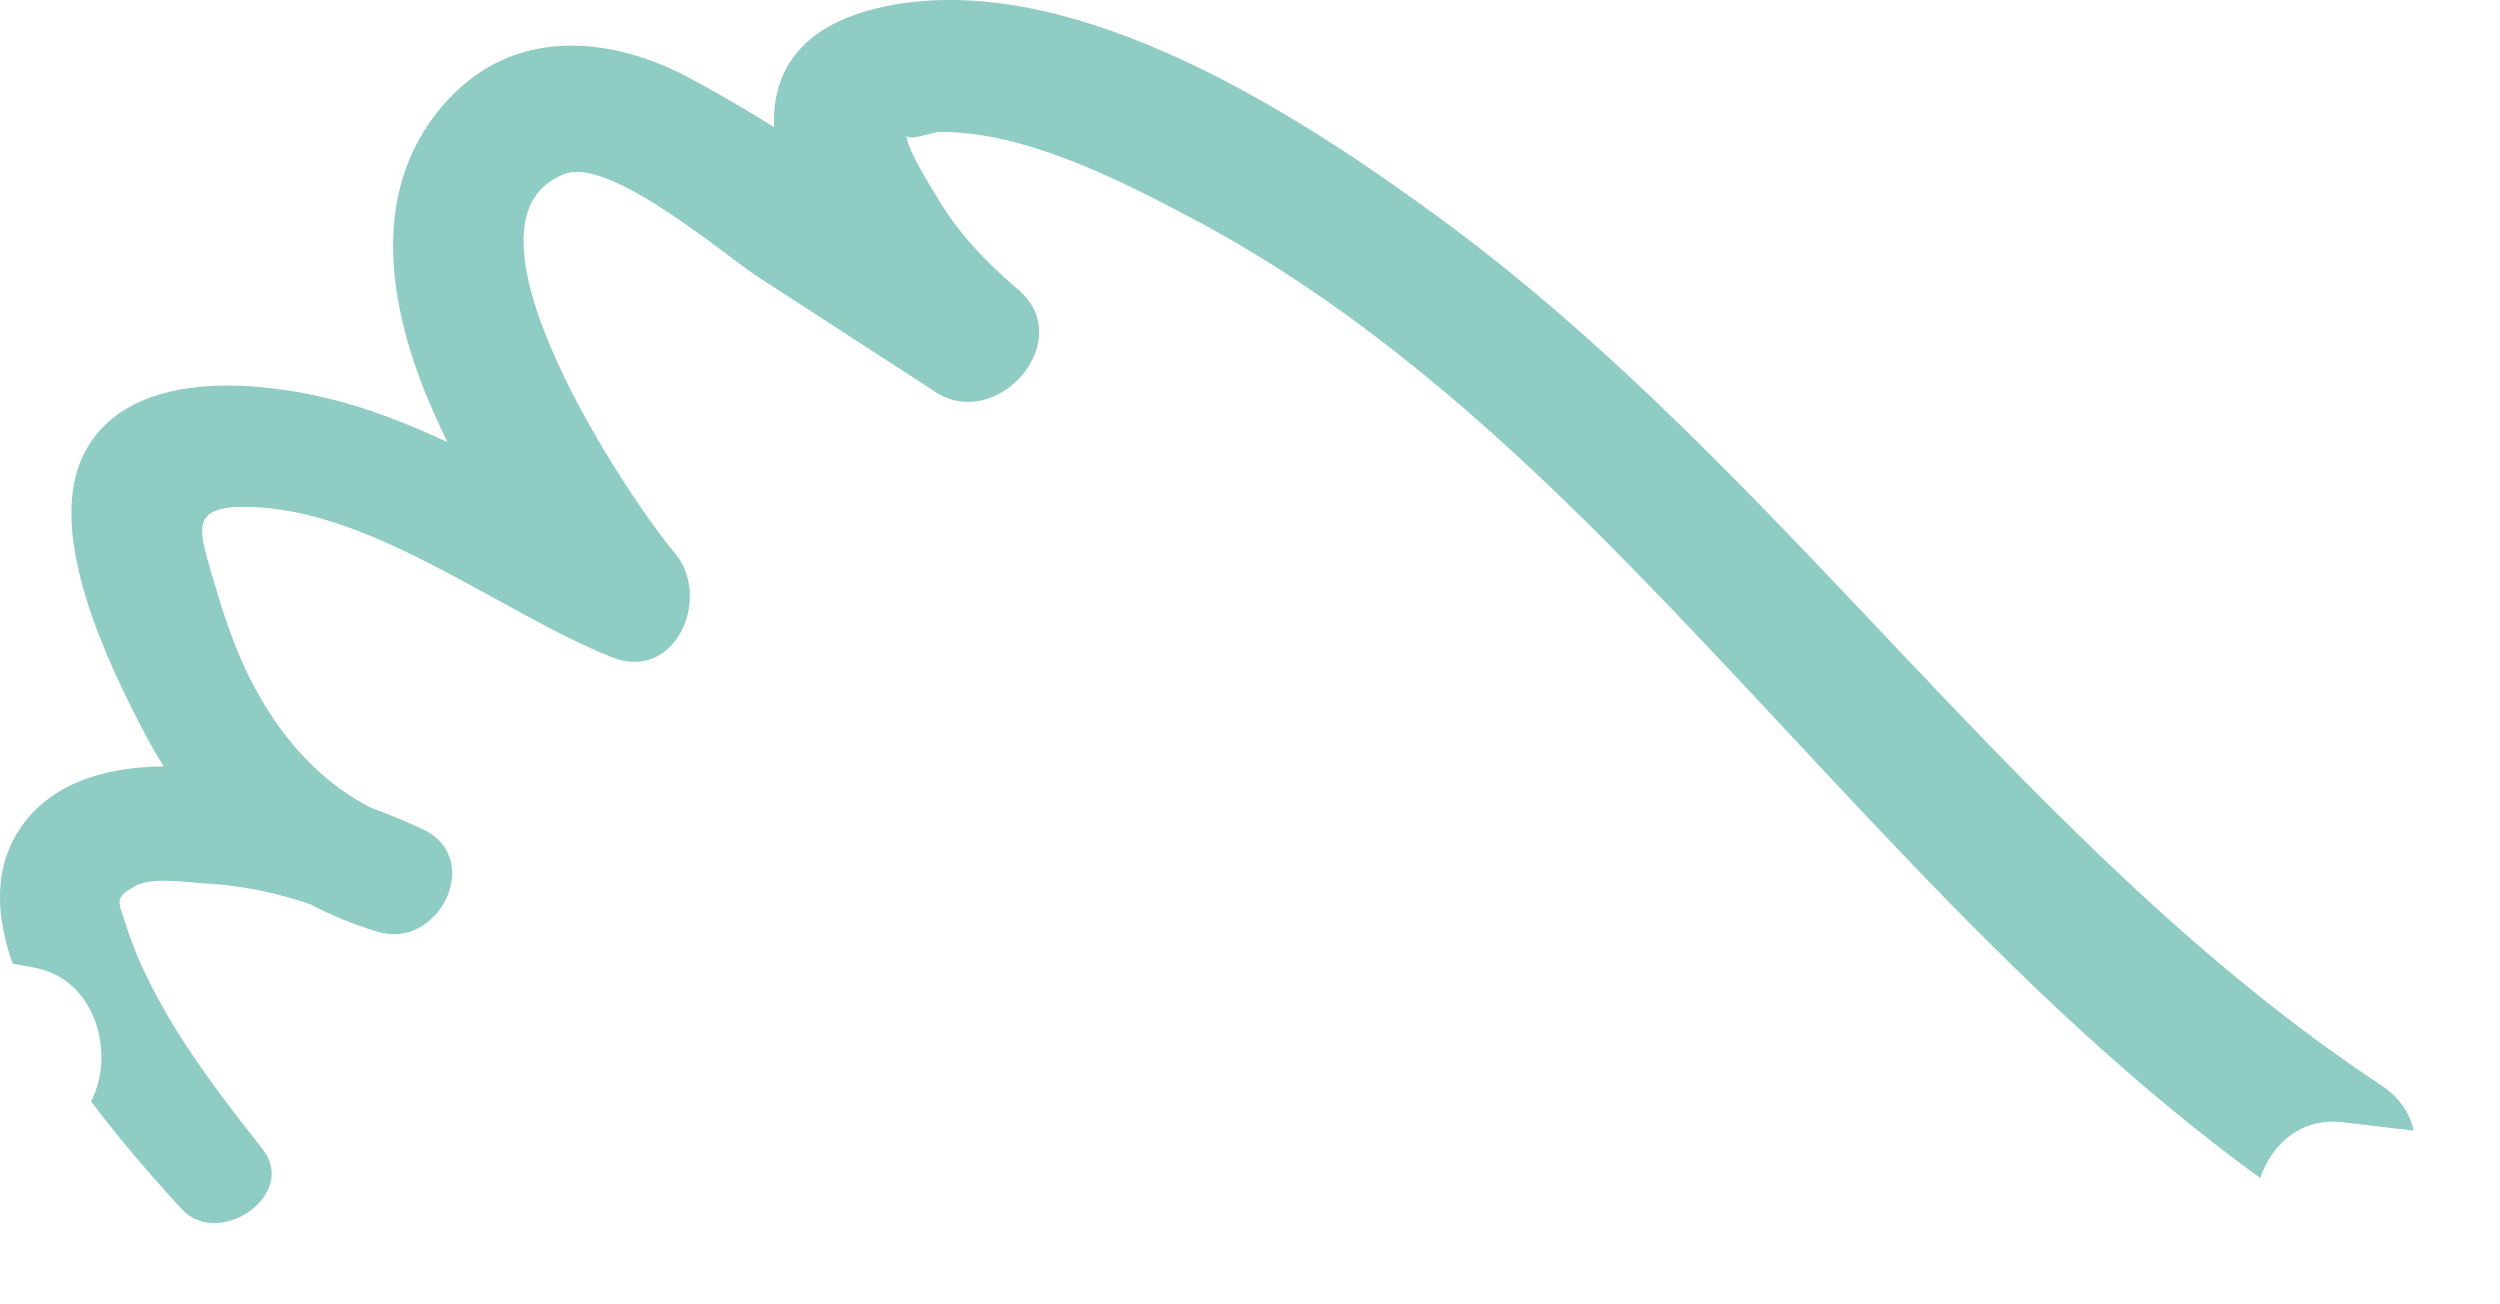<?xml version="1.0" encoding="utf-8"?>
<svg xmlns="http://www.w3.org/2000/svg" fill="none" height="100%" overflow="visible" preserveAspectRatio="none" style="display: block;" viewBox="0 0 23 12" width="100%">
<path d="M22.206 10.402C21.99 10.376 21.773 10.351 21.555 10.325C21.167 10.279 20.901 10.526 20.794 10.838C18.439 9.126 16.65 6.835 14.589 4.797C13.498 3.719 12.318 2.722 10.955 2.002C10.288 1.65 9.423 1.209 8.65 1.214C8.564 1.214 8.365 1.305 8.337 1.244C8.356 1.397 8.56 1.71 8.614 1.803C8.812 2.142 9.071 2.412 9.368 2.665C9.914 3.128 9.178 3.975 8.609 3.608C8.065 3.254 7.52 2.902 6.974 2.548C6.673 2.353 5.617 1.445 5.199 1.599C4.051 2.023 5.818 4.632 6.208 5.088C6.551 5.489 6.22 6.284 5.626 6.045C4.59 5.63 3.432 4.686 2.283 4.663C1.748 4.653 1.828 4.864 1.949 5.288C2.032 5.573 2.122 5.861 2.246 6.131C2.501 6.683 2.879 7.155 3.405 7.428C3.591 7.497 3.757 7.567 3.893 7.631C4.456 7.897 4.037 8.739 3.48 8.574C3.258 8.508 3.048 8.421 2.852 8.318C2.543 8.213 2.222 8.146 1.892 8.128C1.712 8.119 1.39 8.063 1.237 8.155C1.044 8.268 1.087 8.284 1.168 8.537C1.402 9.262 1.946 9.98 2.414 10.569C2.75 10.992 2.009 11.496 1.669 11.121C1.451 10.881 1.135 10.531 0.838 10.132C1.066 9.693 0.88 9.008 0.32 8.903C0.252 8.891 0.183 8.877 0.116 8.865C-0.036 8.432 -0.057 8.011 0.162 7.657C0.435 7.218 0.94 7.057 1.505 7.05C1.451 6.963 1.399 6.874 1.349 6.781C1.011 6.141 0.411 4.923 0.765 4.191C1.162 3.37 2.393 3.499 3.112 3.689C3.46 3.782 3.793 3.917 4.118 4.068C3.582 2.995 3.333 1.79 4.106 0.934C4.721 0.252 5.605 0.319 6.356 0.724C6.616 0.863 6.869 1.013 7.121 1.169C7.101 0.634 7.389 0.19 8.226 0.043C9.935 -0.257 11.969 1.067 13.271 2.025C16.443 4.359 18.616 7.807 21.909 9.986C22.08 10.1 22.173 10.247 22.206 10.402Z" fill="#8FCCC3" id="Vector"/>
</svg>
